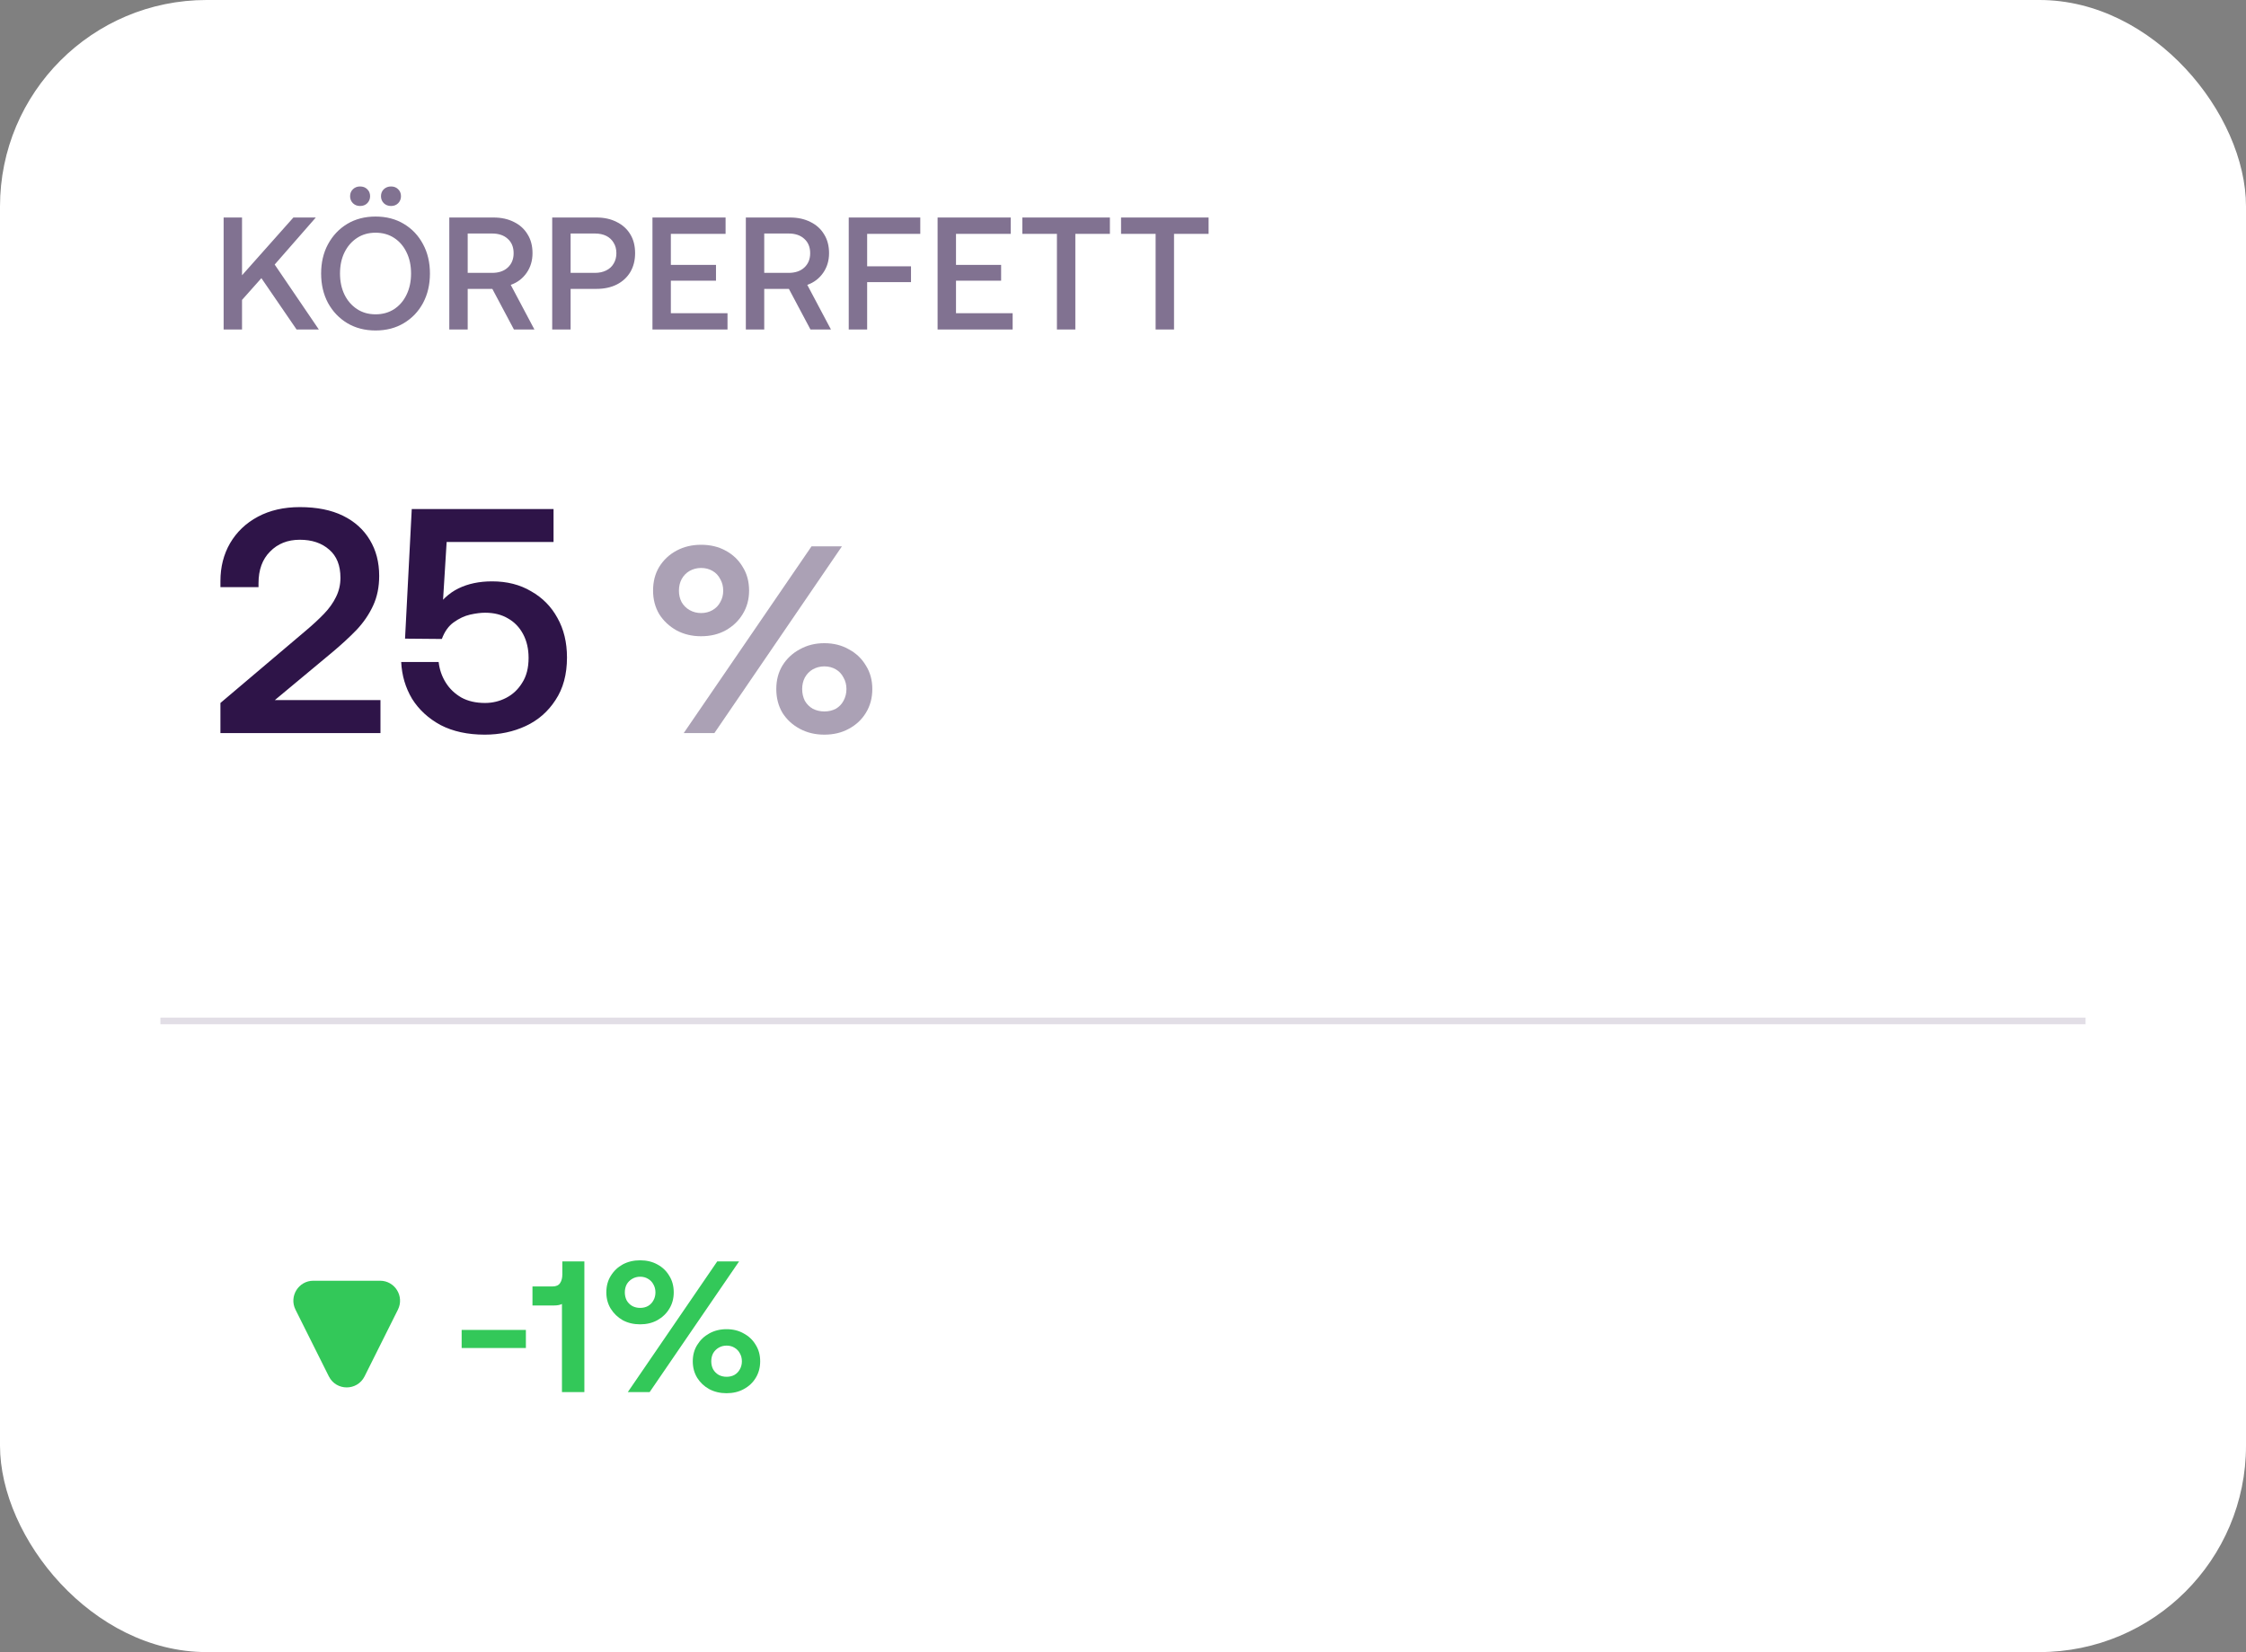 <svg xmlns="http://www.w3.org/2000/svg" fill="none" viewBox="0 0 174 128" height="128" width="174">
<rect x="0" y="0" width="174" height="128" fill="#808080" stroke="none"/>
<g clip-path="url(#clip0_8677_7860)">
<rect fill="white" rx="16" height="128" width="174"></rect>
<path fill-opacity="0.6" fill="#2E1448" d="M17.325 25.531V16.852H18.75V21.328L22.73 16.852H24.466L21.28 20.497L24.702 25.531H22.978L20.251 21.551L18.75 23.237V25.531H17.325ZM29.093 25.605C28.267 25.605 27.535 25.415 26.899 25.035C26.27 24.655 25.774 24.134 25.411 23.473C25.055 22.803 24.878 22.043 24.878 21.191C24.878 20.34 25.055 19.584 25.411 18.923C25.774 18.253 26.27 17.728 26.899 17.348C27.535 16.968 28.267 16.778 29.093 16.778C29.928 16.778 30.659 16.968 31.288 17.348C31.924 17.728 32.42 18.253 32.775 18.923C33.131 19.584 33.308 20.34 33.308 21.191C33.308 22.043 33.131 22.803 32.775 23.473C32.42 24.134 31.924 24.655 31.288 25.035C30.659 25.415 29.928 25.605 29.093 25.605ZM29.093 24.353C29.647 24.353 30.13 24.217 30.544 23.944C30.957 23.671 31.275 23.299 31.498 22.828C31.73 22.349 31.845 21.803 31.845 21.191C31.845 20.572 31.73 20.026 31.498 19.555C31.275 19.084 30.957 18.712 30.544 18.439C30.13 18.166 29.647 18.03 29.093 18.03C28.548 18.03 28.068 18.166 27.655 18.439C27.242 18.712 26.919 19.084 26.688 19.555C26.456 20.026 26.341 20.572 26.341 21.191C26.341 21.803 26.456 22.349 26.688 22.828C26.919 23.299 27.242 23.671 27.655 23.944C28.068 24.217 28.548 24.353 29.093 24.353ZM30.296 15.96C30.073 15.96 29.887 15.889 29.738 15.749C29.589 15.6 29.515 15.418 29.515 15.203C29.515 14.98 29.589 14.798 29.738 14.658C29.887 14.517 30.073 14.447 30.296 14.447C30.519 14.447 30.701 14.517 30.841 14.658C30.99 14.798 31.064 14.98 31.064 15.203C31.064 15.418 30.99 15.6 30.841 15.749C30.701 15.889 30.519 15.96 30.296 15.96ZM27.89 15.96C27.676 15.96 27.494 15.889 27.345 15.749C27.196 15.6 27.122 15.418 27.122 15.203C27.122 14.98 27.196 14.798 27.345 14.658C27.494 14.517 27.676 14.447 27.89 14.447C28.122 14.447 28.308 14.517 28.448 14.658C28.597 14.798 28.672 14.98 28.672 15.203C28.672 15.418 28.597 15.6 28.448 15.749C28.308 15.889 28.122 15.96 27.89 15.96ZM34.807 25.531V16.852H38.229C38.833 16.852 39.362 16.968 39.816 17.199C40.271 17.422 40.622 17.741 40.87 18.154C41.126 18.559 41.254 19.047 41.254 19.617C41.254 20.195 41.102 20.704 40.796 21.142C40.49 21.58 40.081 21.89 39.568 22.072L41.403 25.531H39.816L38.142 22.382H36.233V25.531H34.807ZM36.233 21.142H38.118C38.63 21.142 39.035 21.006 39.333 20.733C39.639 20.452 39.791 20.08 39.791 19.617C39.791 19.146 39.639 18.774 39.333 18.501C39.035 18.228 38.63 18.092 38.118 18.092H36.233V21.142ZM42.78 25.531V16.852H46.202C46.805 16.852 47.33 16.968 47.776 17.199C48.231 17.422 48.582 17.741 48.83 18.154C49.078 18.559 49.202 19.047 49.202 19.617C49.202 20.171 49.078 20.658 48.83 21.08C48.582 21.493 48.231 21.816 47.776 22.047C47.33 22.27 46.805 22.382 46.202 22.382H44.206V25.531H42.78ZM44.206 21.142H46.078C46.417 21.142 46.71 21.08 46.958 20.956C47.214 20.832 47.408 20.654 47.541 20.423C47.681 20.191 47.752 19.923 47.752 19.617C47.752 19.303 47.681 19.034 47.541 18.811C47.408 18.58 47.218 18.402 46.971 18.278C46.722 18.154 46.429 18.092 46.09 18.092H44.206V21.142ZM50.547 25.531V16.852H56.212V18.117H51.972V20.522H55.469V21.749H51.972V24.266H56.361V25.531H50.547ZM57.781 25.531V16.852H61.202C61.806 16.852 62.335 16.968 62.789 17.199C63.244 17.422 63.595 17.741 63.843 18.154C64.099 18.559 64.228 19.047 64.228 19.617C64.228 20.195 64.075 20.704 63.769 21.142C63.463 21.58 63.054 21.89 62.541 22.072L64.376 25.531H62.789L61.116 22.382H59.206V25.531H57.781ZM59.206 21.142H61.091C61.603 21.142 62.008 21.006 62.306 20.733C62.612 20.452 62.765 20.08 62.765 19.617C62.765 19.146 62.612 18.774 62.306 18.501C62.008 18.228 61.603 18.092 61.091 18.092H59.206V21.142ZM65.753 25.531V16.852H71.295V18.117H67.179V20.634H70.576V21.861H67.179V25.531H65.753ZM72.636 25.531V16.852H78.302V18.117H74.062V20.522H77.558V21.749H74.062V24.266H78.451V25.531H72.636ZM81.881 25.531V18.117H79.203V16.852H85.985V18.117H83.307V25.531H81.881ZM89.527 25.531V18.117H86.849V16.852H93.631V18.117H90.953V25.531H89.527Z"></path>
<path fill="#2E1448" d="M17.077 56.796V54.465L23.722 48.837C24.251 48.39 24.714 47.961 25.111 47.547C25.507 47.134 25.813 46.704 26.028 46.258C26.26 45.795 26.375 45.299 26.375 44.77C26.375 43.811 26.086 43.084 25.507 42.588C24.929 42.075 24.168 41.819 23.226 41.819C22.284 41.819 21.515 42.125 20.92 42.737C20.325 43.332 20.027 44.15 20.027 45.192V45.489H17.077V45.018C17.077 43.927 17.325 42.952 17.821 42.092C18.333 41.216 19.052 40.53 19.978 40.034C20.904 39.538 21.986 39.29 23.226 39.29C24.549 39.29 25.665 39.513 26.574 39.96C27.483 40.406 28.177 41.034 28.657 41.844C29.136 42.638 29.376 43.563 29.376 44.621C29.376 45.481 29.219 46.249 28.904 46.927C28.59 47.605 28.161 48.233 27.615 48.812C27.07 49.374 26.441 49.952 25.731 50.547L21.292 54.242H29.475V56.796H17.077ZM37.553 56.92C36.23 56.92 35.09 56.672 34.131 56.176C33.189 55.664 32.453 54.986 31.924 54.143C31.412 53.283 31.131 52.333 31.081 51.291H33.982C34.048 51.87 34.23 52.399 34.528 52.878C34.825 53.358 35.23 53.746 35.743 54.044C36.255 54.325 36.867 54.465 37.578 54.465C38.156 54.465 38.702 54.333 39.214 54.069C39.727 53.804 40.14 53.416 40.454 52.903C40.785 52.391 40.95 51.746 40.95 50.969C40.95 50.275 40.809 49.663 40.528 49.134C40.247 48.605 39.859 48.2 39.363 47.919C38.867 47.622 38.272 47.473 37.578 47.473C37.247 47.473 36.859 47.522 36.412 47.622C35.983 47.721 35.561 47.919 35.148 48.217C34.751 48.498 34.445 48.928 34.23 49.506L31.379 49.481L31.899 39.439H42.884V41.993H34.602L34.23 47.993L33.66 47.324C34.156 46.531 34.776 45.952 35.52 45.588C36.264 45.225 37.131 45.043 38.123 45.043C39.28 45.043 40.289 45.299 41.148 45.812C42.024 46.307 42.702 46.993 43.182 47.87C43.678 48.746 43.925 49.771 43.925 50.944C43.925 52.25 43.628 53.349 43.033 54.242C42.454 55.135 41.686 55.804 40.727 56.251C39.768 56.697 38.71 56.92 37.553 56.92Z"></path>
<path fill-opacity="0.4" fill="#2E1448" d="M54.313 49.295C53.611 49.295 52.977 49.144 52.412 48.841C51.847 48.524 51.4 48.104 51.069 47.58C50.752 47.043 50.594 46.437 50.594 45.762C50.594 45.059 50.752 44.446 51.069 43.923C51.4 43.386 51.847 42.965 52.412 42.662C52.977 42.359 53.611 42.208 54.313 42.208C55.03 42.208 55.663 42.359 56.214 42.662C56.779 42.965 57.22 43.386 57.537 43.923C57.867 44.446 58.033 45.059 58.033 45.762C58.033 46.437 57.867 47.043 57.537 47.58C57.22 48.104 56.779 48.524 56.214 48.841C55.663 49.144 55.03 49.295 54.313 49.295ZM52.97 56.796L62.868 42.332H65.224L55.346 56.796H52.97ZM54.313 47.498C54.644 47.498 54.94 47.422 55.202 47.27C55.464 47.119 55.663 46.912 55.801 46.65C55.953 46.389 56.028 46.093 56.028 45.762C56.028 45.431 55.953 45.135 55.801 44.873C55.663 44.598 55.464 44.384 55.202 44.233C54.94 44.081 54.644 44.005 54.313 44.005C53.996 44.005 53.7 44.081 53.425 44.233C53.163 44.384 52.956 44.598 52.805 44.873C52.667 45.135 52.598 45.431 52.598 45.762C52.598 46.093 52.667 46.389 52.805 46.65C52.956 46.912 53.163 47.119 53.425 47.27C53.7 47.422 53.996 47.498 54.313 47.498ZM63.86 56.92C63.157 56.92 62.524 56.769 61.959 56.465C61.394 56.163 60.946 55.749 60.616 55.226C60.299 54.688 60.14 54.075 60.14 53.387C60.14 52.698 60.299 52.092 60.616 51.568C60.946 51.031 61.394 50.611 61.959 50.308C62.524 49.991 63.157 49.833 63.86 49.833C64.576 49.833 65.21 49.991 65.761 50.308C66.326 50.611 66.766 51.031 67.083 51.568C67.414 52.092 67.579 52.698 67.579 53.387C67.579 54.075 67.414 54.688 67.083 55.226C66.766 55.749 66.326 56.163 65.761 56.465C65.21 56.769 64.576 56.92 63.86 56.92ZM63.86 55.122C64.19 55.122 64.487 55.053 64.748 54.916C65.01 54.764 65.21 54.558 65.348 54.296C65.499 54.02 65.575 53.717 65.575 53.387C65.575 53.056 65.499 52.76 65.348 52.498C65.21 52.223 65.01 52.009 64.748 51.858C64.487 51.706 64.19 51.63 63.86 51.63C63.543 51.63 63.247 51.706 62.971 51.858C62.709 52.009 62.503 52.223 62.351 52.498C62.214 52.76 62.145 53.056 62.145 53.387C62.145 53.717 62.214 54.02 62.351 54.296C62.503 54.558 62.709 54.764 62.971 54.916C63.247 55.053 63.543 55.122 63.86 55.122Z"></path>
<path fill="#33C859" d="M22.892 101.469C22.378 100.44 23.125 99.229 24.276 99.229H29.444C30.594 99.229 31.342 100.44 30.828 101.469L28.244 106.639C27.674 107.78 26.046 107.78 25.476 106.639L22.892 101.469Z"></path>
<path fill="#33C859" d="M35.765 104.444V103.041H40.741V104.444H35.765ZM43.536 107.857V101.03C43.459 101.069 43.367 101.098 43.261 101.117C43.165 101.136 43.054 101.146 42.928 101.146H41.251V99.671H42.813C43.083 99.671 43.276 99.584 43.391 99.41C43.507 99.237 43.565 99.01 43.565 98.73V97.732H45.272V107.857H43.536ZM49.592 102.607C49.09 102.607 48.642 102.501 48.246 102.289C47.861 102.067 47.552 101.773 47.321 101.406C47.089 101.03 46.974 100.606 46.974 100.133C46.974 99.642 47.089 99.213 47.321 98.846C47.552 98.47 47.861 98.176 48.246 97.964C48.642 97.752 49.09 97.646 49.592 97.646C50.093 97.646 50.537 97.752 50.922 97.964C51.318 98.176 51.626 98.47 51.848 98.846C52.08 99.213 52.195 99.642 52.195 100.133C52.195 100.606 52.08 101.03 51.848 101.406C51.626 101.773 51.318 102.067 50.922 102.289C50.537 102.501 50.093 102.607 49.592 102.607ZM48.637 107.857L55.565 97.732H57.258L50.329 107.857H48.637ZM49.592 101.334C49.823 101.334 50.026 101.286 50.199 101.189C50.382 101.083 50.522 100.939 50.619 100.755C50.725 100.572 50.778 100.365 50.778 100.133C50.778 99.902 50.725 99.695 50.619 99.511C50.522 99.328 50.382 99.184 50.199 99.078C50.026 98.972 49.823 98.918 49.592 98.918C49.37 98.918 49.167 98.972 48.984 99.078C48.801 99.184 48.656 99.328 48.55 99.511C48.454 99.695 48.406 99.902 48.406 100.133C48.406 100.355 48.454 100.563 48.55 100.755C48.656 100.939 48.801 101.083 48.984 101.189C49.167 101.286 49.37 101.334 49.592 101.334ZM56.289 107.944C55.787 107.944 55.339 107.838 54.943 107.626C54.558 107.414 54.249 107.125 54.018 106.758C53.786 106.382 53.67 105.953 53.67 105.471C53.67 104.989 53.786 104.564 54.018 104.198C54.249 103.822 54.558 103.528 54.943 103.316C55.339 103.094 55.787 102.983 56.289 102.983C56.79 102.983 57.234 103.094 57.619 103.316C58.015 103.528 58.323 103.822 58.545 104.198C58.776 104.564 58.892 104.989 58.892 105.471C58.892 105.953 58.776 106.382 58.545 106.758C58.323 107.125 58.015 107.414 57.619 107.626C57.234 107.838 56.79 107.944 56.289 107.944ZM56.289 106.671C56.52 106.671 56.722 106.623 56.896 106.527C57.079 106.421 57.219 106.276 57.316 106.093C57.422 105.91 57.475 105.702 57.475 105.471C57.475 105.239 57.422 105.032 57.316 104.849C57.219 104.666 57.079 104.521 56.896 104.415C56.722 104.309 56.52 104.256 56.289 104.256C56.067 104.256 55.864 104.309 55.681 104.415C55.498 104.521 55.353 104.666 55.247 104.849C55.151 105.032 55.102 105.239 55.102 105.471C55.102 105.702 55.151 105.91 55.247 106.093C55.353 106.276 55.498 106.421 55.681 106.527C55.864 106.623 56.067 106.671 56.289 106.671Z"></path>
<line stroke-width="0.517" stroke="#2E1448" y2="79.1" x2="161.569" y1="79.1" x1="12.426" opacity="0.14"></line>
</g>
<defs>
<clipPath id="clip0_8677_7860">
<rect fill="white" rx="16" height="128" width="174"></rect>
</clipPath>
</defs>
</svg>
